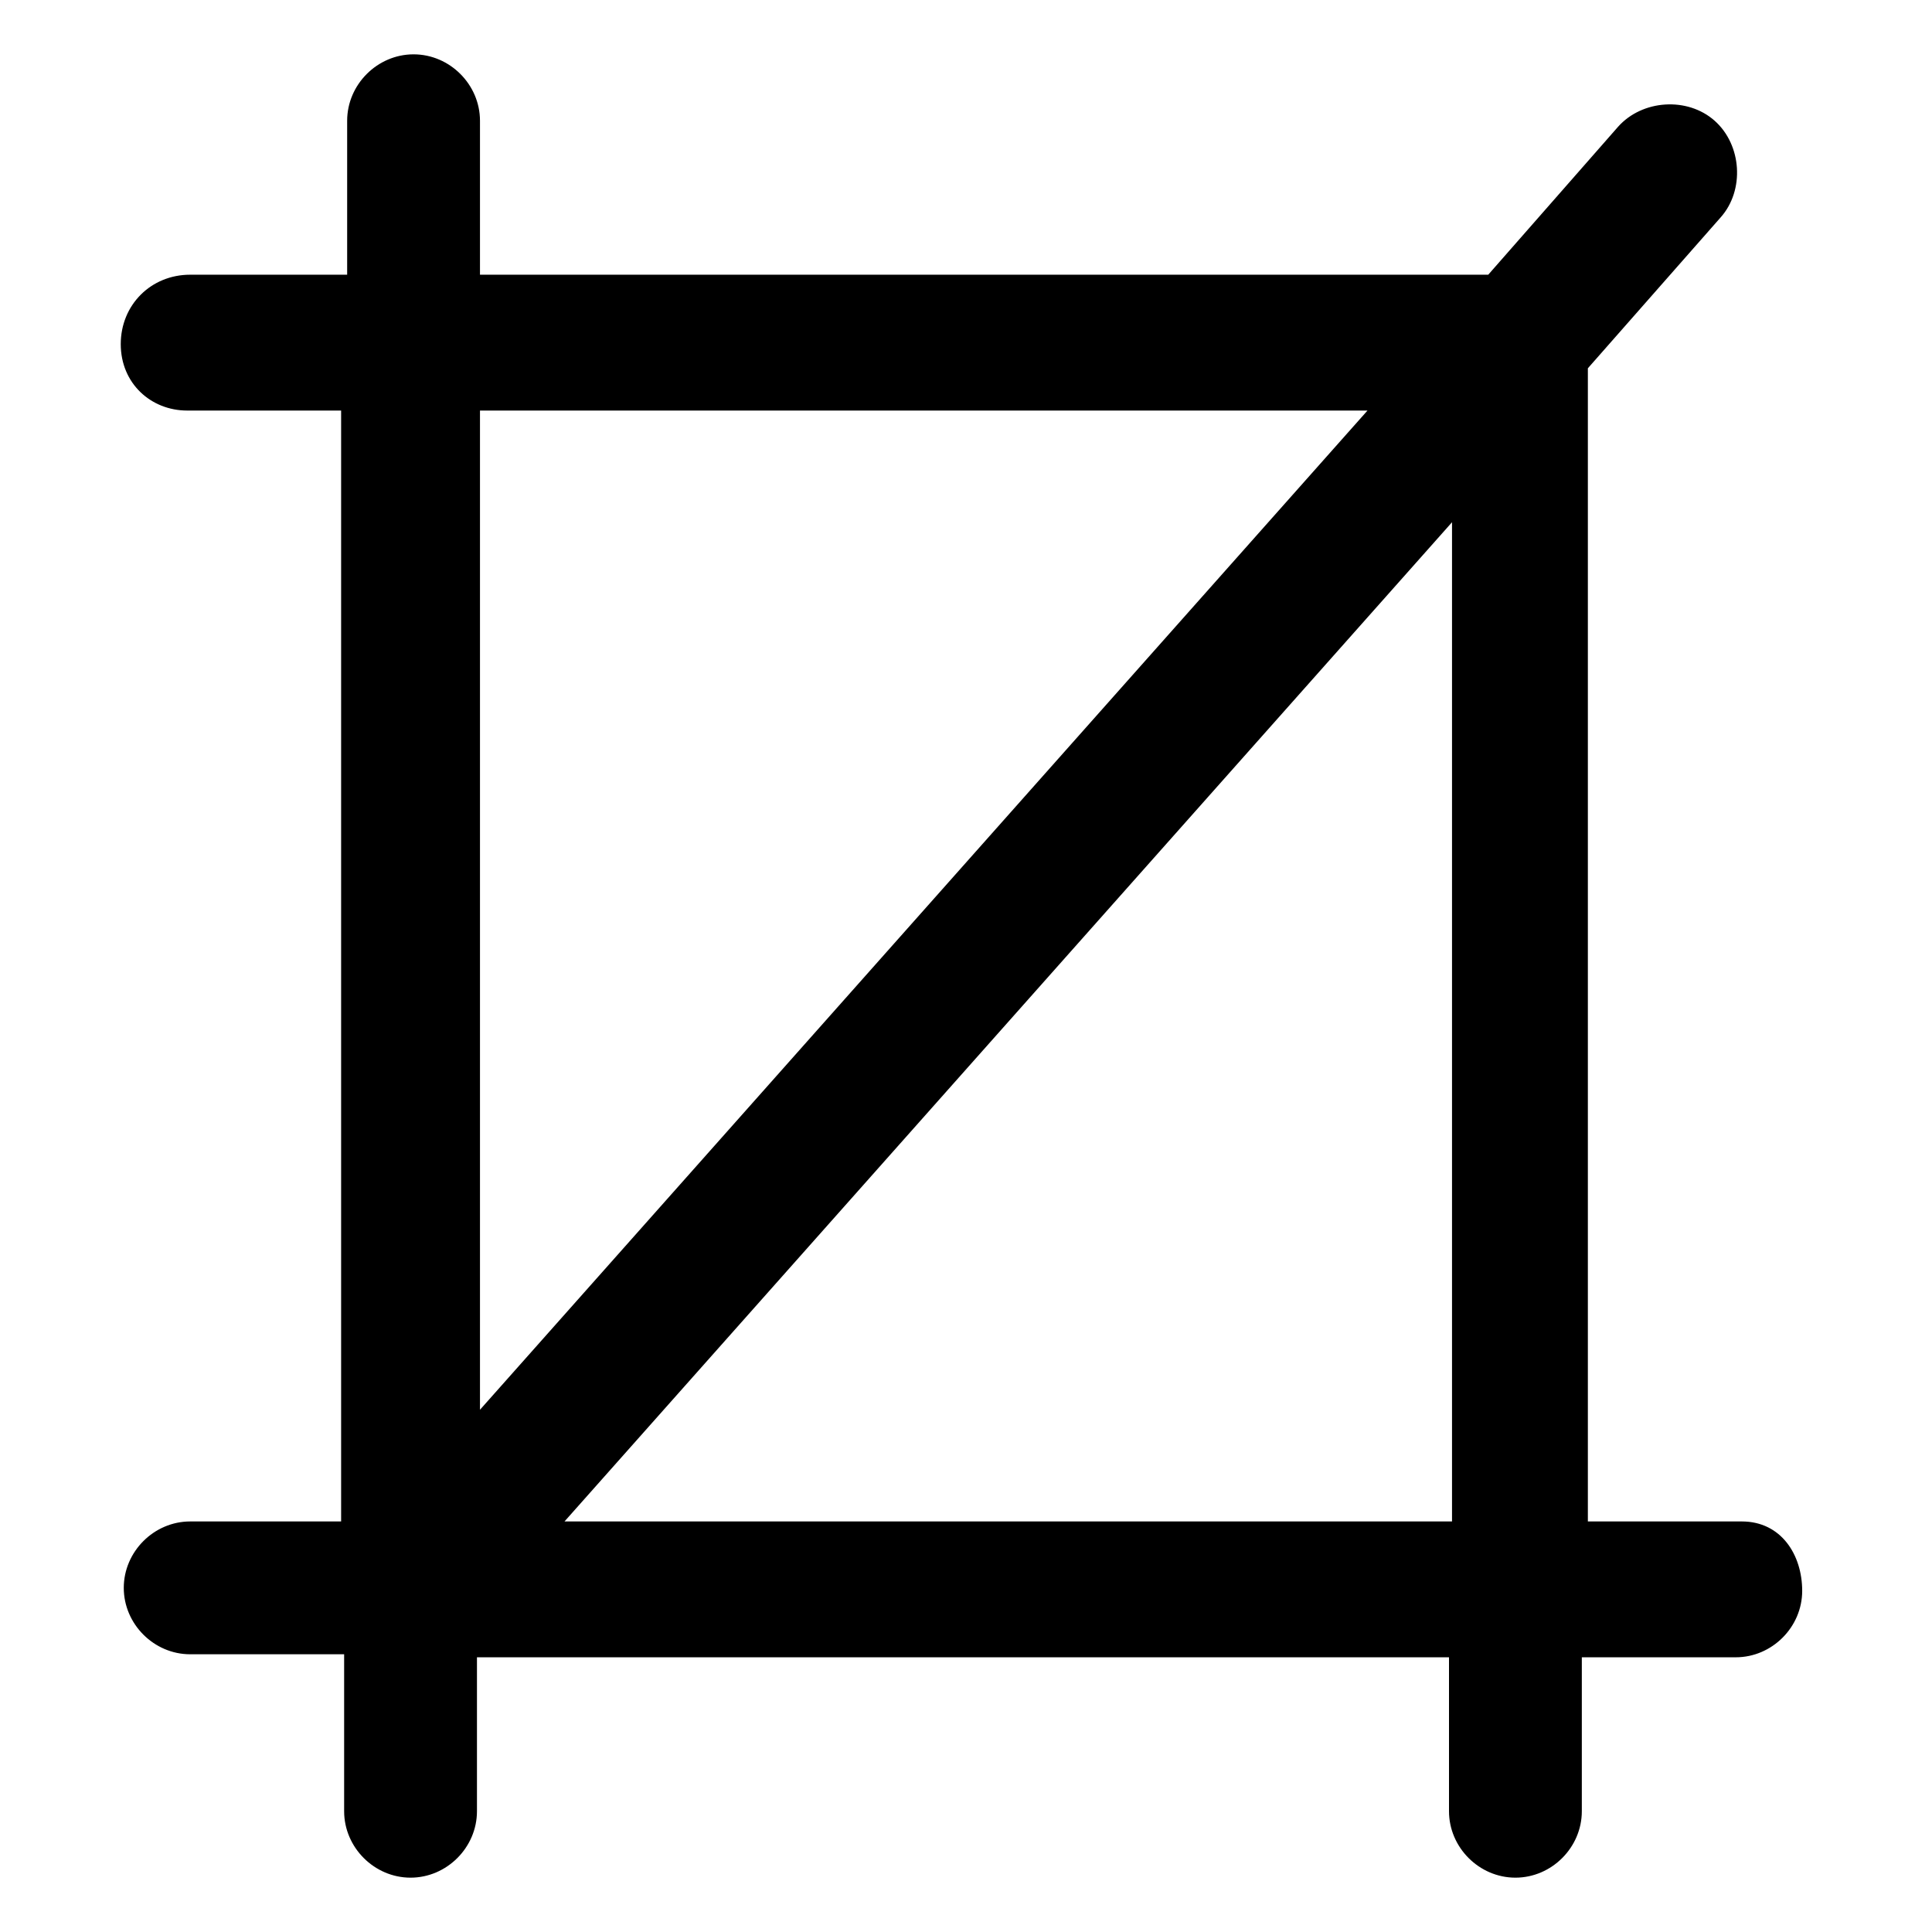 <?xml version="1.0" encoding="utf-8"?>
<!-- Generator: Adobe Illustrator 25.2.1, SVG Export Plug-In . SVG Version: 6.00 Build 0)  -->
<svg version="1.1" id="lni_lni-crop" xmlns="http://www.w3.org/2000/svg" xmlns:xlink="http://www.w3.org/1999/xlink" x="0px"
	 y="0px" viewBox="0 0 64 64" style="enable-background:new 0 0 64 64;" xml:space="preserve">
<path d="M57.7,50.4h-5.1V12.2l4.4-5c0.8-0.9,0.7-2.4-0.2-3.2s-2.4-0.7-3.2,0.2l-4.3,4.9H15.9V4c0-1.2-1-2.2-2.2-2.2s-2.2,1-2.2,2.2
	v5.1H6.3C5,9.1,4,10.1,4,11.4s1,2.2,2.2,2.2h5.1v36.8H6.3c-1.2,0-2.2,1-2.2,2.2s1,2.2,2.2,2.2h5.1V60c0,1.2,1,2.2,2.2,2.2
	s2.2-1,2.2-2.2v-5.1h32.2V60c0,1.2,1,2.2,2.2,2.2s2.2-1,2.2-2.2v-5.1h5.1c1.2,0,2.2-1,2.2-2.2S59,50.4,57.7,50.4z M15.9,13.6h29.4
	L15.9,46.7V13.6z M18.7,50.4l29.4-33.1v33.1H18.7z"/>
</svg>
